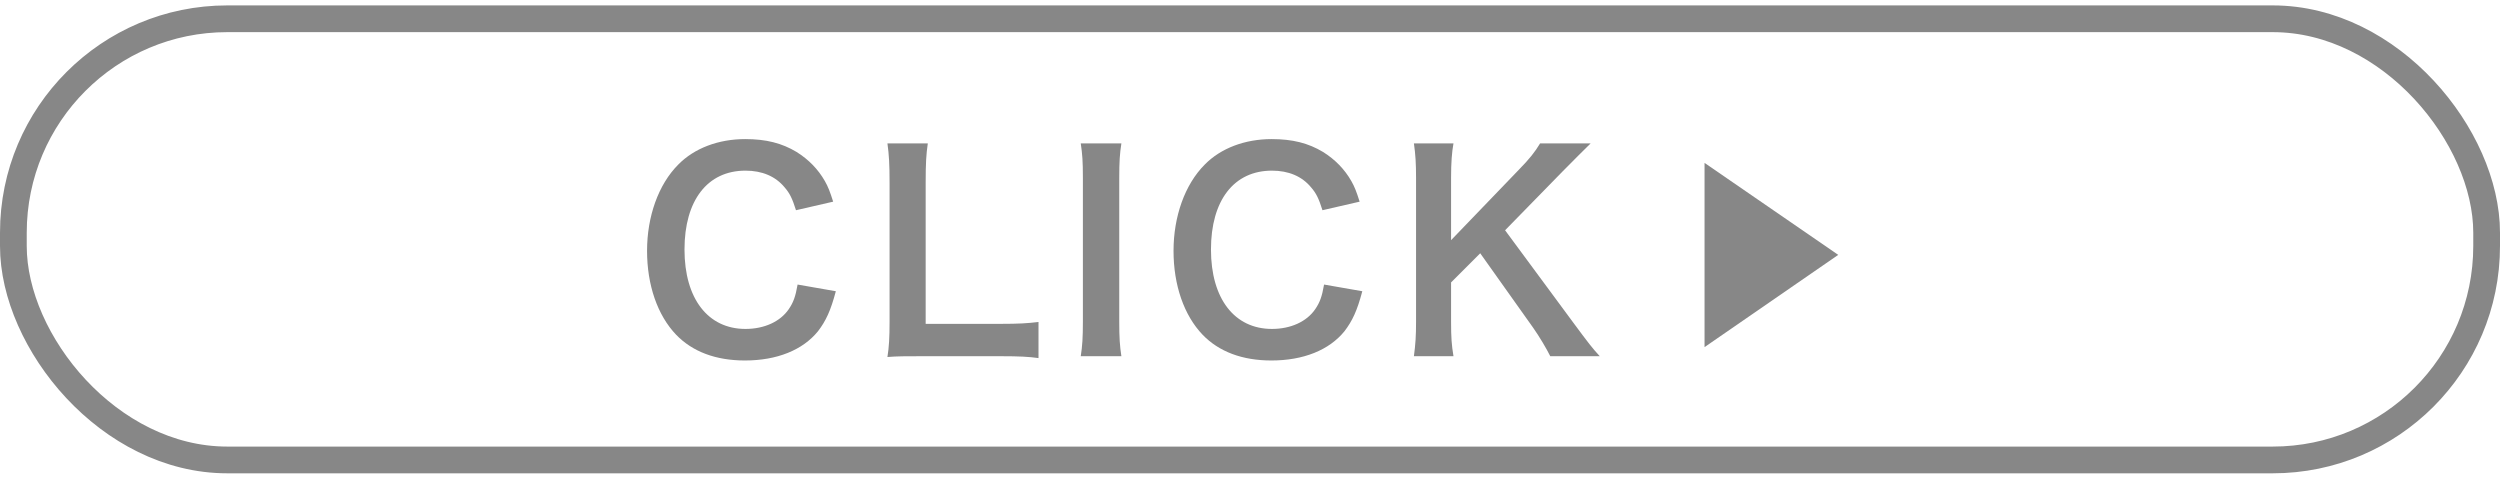 <?xml version="1.0" encoding="UTF-8"?>
<svg id="_レイヤー_2" data-name="レイヤー 2" xmlns="http://www.w3.org/2000/svg" viewBox="0 0 93.5 17.5" width="94" height="18">
  <defs>
    <style>
      .cls-1 {
        fill: #878787;
      }

      .cls-2 {
        fill: none;
        stroke: #878787;
        stroke-miterlimit: 10;
      }
    </style>
  </defs>
  <g id="_レイヤー_1-2" data-name="レイヤー 1">
    <g>
      <g>
        <g>
          <path class="cls-1" d="m31.26,10.69c-.19.72-.37,1.11-.67,1.5-.57.7-1.53,1.09-2.73,1.09-1.09,0-1.96-.33-2.57-.96-.7-.73-1.09-1.86-1.09-3.14s.42-2.48,1.17-3.23c.6-.61,1.5-.95,2.5-.95.78,0,1.37.15,1.92.48.45.28.81.65,1.06,1.09.12.21.19.39.31.77l-1.39.32c-.14-.44-.23-.63-.43-.86-.34-.41-.84-.62-1.46-.62-1.42,0-2.28,1.11-2.28,2.95s.88,2.97,2.28,2.97c.7,0,1.3-.27,1.62-.74.17-.25.25-.46.33-.92l1.43.25Z"/>
          <path class="cls-1" d="m38.84,13.19c-.36-.05-.71-.07-1.42-.07h-2.96c-.56,0-.91,0-1.27.03.06-.37.08-.74.08-1.32v-5.19c0-.69-.02-1.05-.08-1.48h1.51c-.06.41-.08.74-.08,1.47v5.28h2.8c.68,0,1-.02,1.42-.07v1.35Z"/>
          <path class="cls-1" d="m41.94,5.16c-.06.38-.08.69-.08,1.29v5.38c0,.59.02.91.08,1.29h-1.52c.06-.38.08-.7.08-1.29v-5.38c0-.62-.02-.89-.08-1.29h1.52Z"/>
          <path class="cls-1" d="m50.95,10.69c-.19.72-.37,1.11-.67,1.5-.57.7-1.53,1.09-2.73,1.09-1.09,0-1.96-.33-2.57-.96-.7-.73-1.09-1.86-1.09-3.14s.42-2.48,1.17-3.23c.6-.61,1.5-.95,2.5-.95.78,0,1.37.15,1.92.48.45.28.81.65,1.06,1.09.12.21.19.39.31.77l-1.39.32c-.14-.44-.23-.63-.43-.86-.34-.41-.84-.62-1.46-.62-1.42,0-2.28,1.11-2.28,2.95s.88,2.97,2.28,2.97c.7,0,1.3-.27,1.62-.74.17-.25.25-.46.33-.92l1.43.25Z"/>
          <path class="cls-1" d="m58.83,11.85c.6.81.71.95,1,1.27h-1.85c-.15-.3-.4-.72-.63-1.05l-1.99-2.8-1.09,1.09v1.47c0,.59.02.87.09,1.29h-1.48c.06-.45.08-.76.08-1.29v-5.38c0-.54-.02-.87-.08-1.29h1.48c-.06.33-.09.72-.09,1.29v2.33l2.55-2.65c.39-.4.58-.64.78-.97h1.89c-.29.29-.62.61-1.06,1.06l-2.14,2.19,2.54,3.44Z"/>
        </g>
        <polygon class="cls-1" points="68.75 9.33 63.75 12.78 63.75 5.89 68.75 9.33"/>
      </g>
      <rect class="cls-2" x=".5" y=".5" width="92.5" height="16.5" rx="8" ry="8"/>
    </g>
  </g>
</svg>